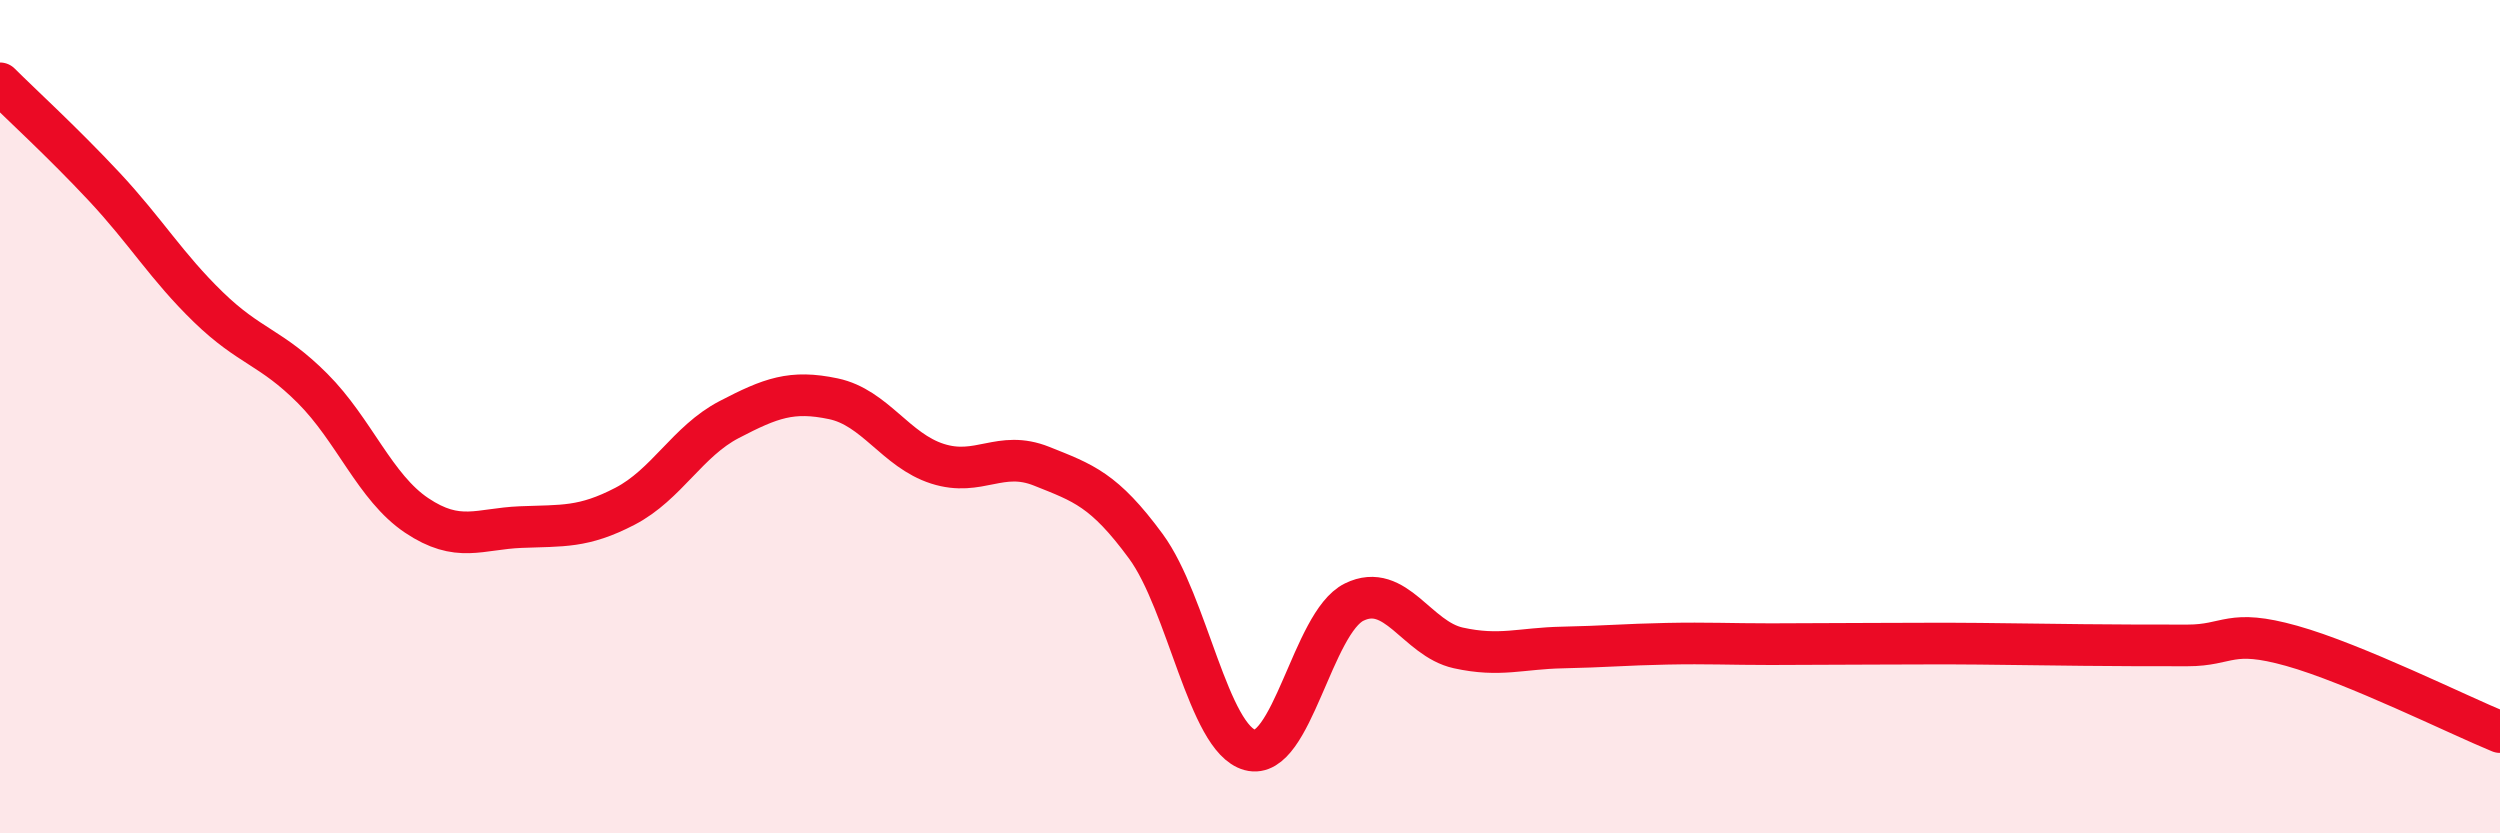 
    <svg width="60" height="20" viewBox="0 0 60 20" xmlns="http://www.w3.org/2000/svg">
      <path
        d="M 0,2 C 0.5,2.5 1.5,3.41 2.5,4.48 C 3.5,5.55 4,6.4 5,7.37 C 6,8.34 6.5,8.32 7.5,9.32 C 8.5,10.32 9,11.7 10,12.37 C 11,13.04 11.5,12.69 12.5,12.65 C 13.5,12.61 14,12.67 15,12.15 C 16,11.63 16.5,10.59 17.5,10.07 C 18.5,9.55 19,9.36 20,9.57 C 21,9.78 21.5,10.81 22.5,11.13 C 23.5,11.45 24,10.79 25,11.19 C 26,11.59 26.5,11.75 27.5,13.11 C 28.5,14.47 29,17.73 30,18 C 31,18.27 31.5,14.94 32.5,14.45 C 33.5,13.96 34,15.33 35,15.55 C 36,15.77 36.5,15.56 37.5,15.54 C 38.5,15.52 39,15.47 40,15.45 C 41,15.43 41.5,15.46 42.5,15.46 C 43.5,15.46 44,15.45 45,15.45 C 46,15.45 46.5,15.44 47.5,15.45 C 48.5,15.46 49,15.47 50,15.48 C 51,15.49 51.5,15.49 52.5,15.49 C 53.5,15.49 53.5,15.08 55,15.5 C 56.5,15.92 59,17.16 60,17.57L60 20L0 20Z"
        fill="#EB0A25"
        opacity="0.1"
        stroke-linecap="round"
        stroke-linejoin="round"
      />
      <path
        d="M 0,2 C 0.5,2.5 1.5,3.41 2.5,4.48 C 3.5,5.55 4,6.4 5,7.37 C 6,8.34 6.5,8.32 7.5,9.32 C 8.5,10.32 9,11.7 10,12.37 C 11,13.04 11.5,12.69 12.5,12.65 C 13.5,12.61 14,12.67 15,12.15 C 16,11.63 16.5,10.59 17.5,10.07 C 18.5,9.55 19,9.36 20,9.57 C 21,9.78 21.5,10.81 22.5,11.13 C 23.5,11.45 24,10.79 25,11.19 C 26,11.59 26.5,11.75 27.5,13.11 C 28.5,14.47 29,17.73 30,18 C 31,18.27 31.5,14.94 32.5,14.45 C 33.5,13.96 34,15.33 35,15.55 C 36,15.77 36.5,15.56 37.5,15.54 C 38.5,15.52 39,15.47 40,15.45 C 41,15.43 41.5,15.46 42.5,15.46 C 43.5,15.46 44,15.45 45,15.45 C 46,15.45 46.5,15.44 47.5,15.45 C 48.5,15.46 49,15.47 50,15.48 C 51,15.49 51.5,15.49 52.5,15.49 C 53.5,15.49 53.5,15.08 55,15.5 C 56.5,15.92 59,17.16 60,17.57"
        stroke="#EB0A25"
        stroke-width="1"
        fill="none"
        stroke-linecap="round"
        stroke-linejoin="round"
      />
    </svg>
  
